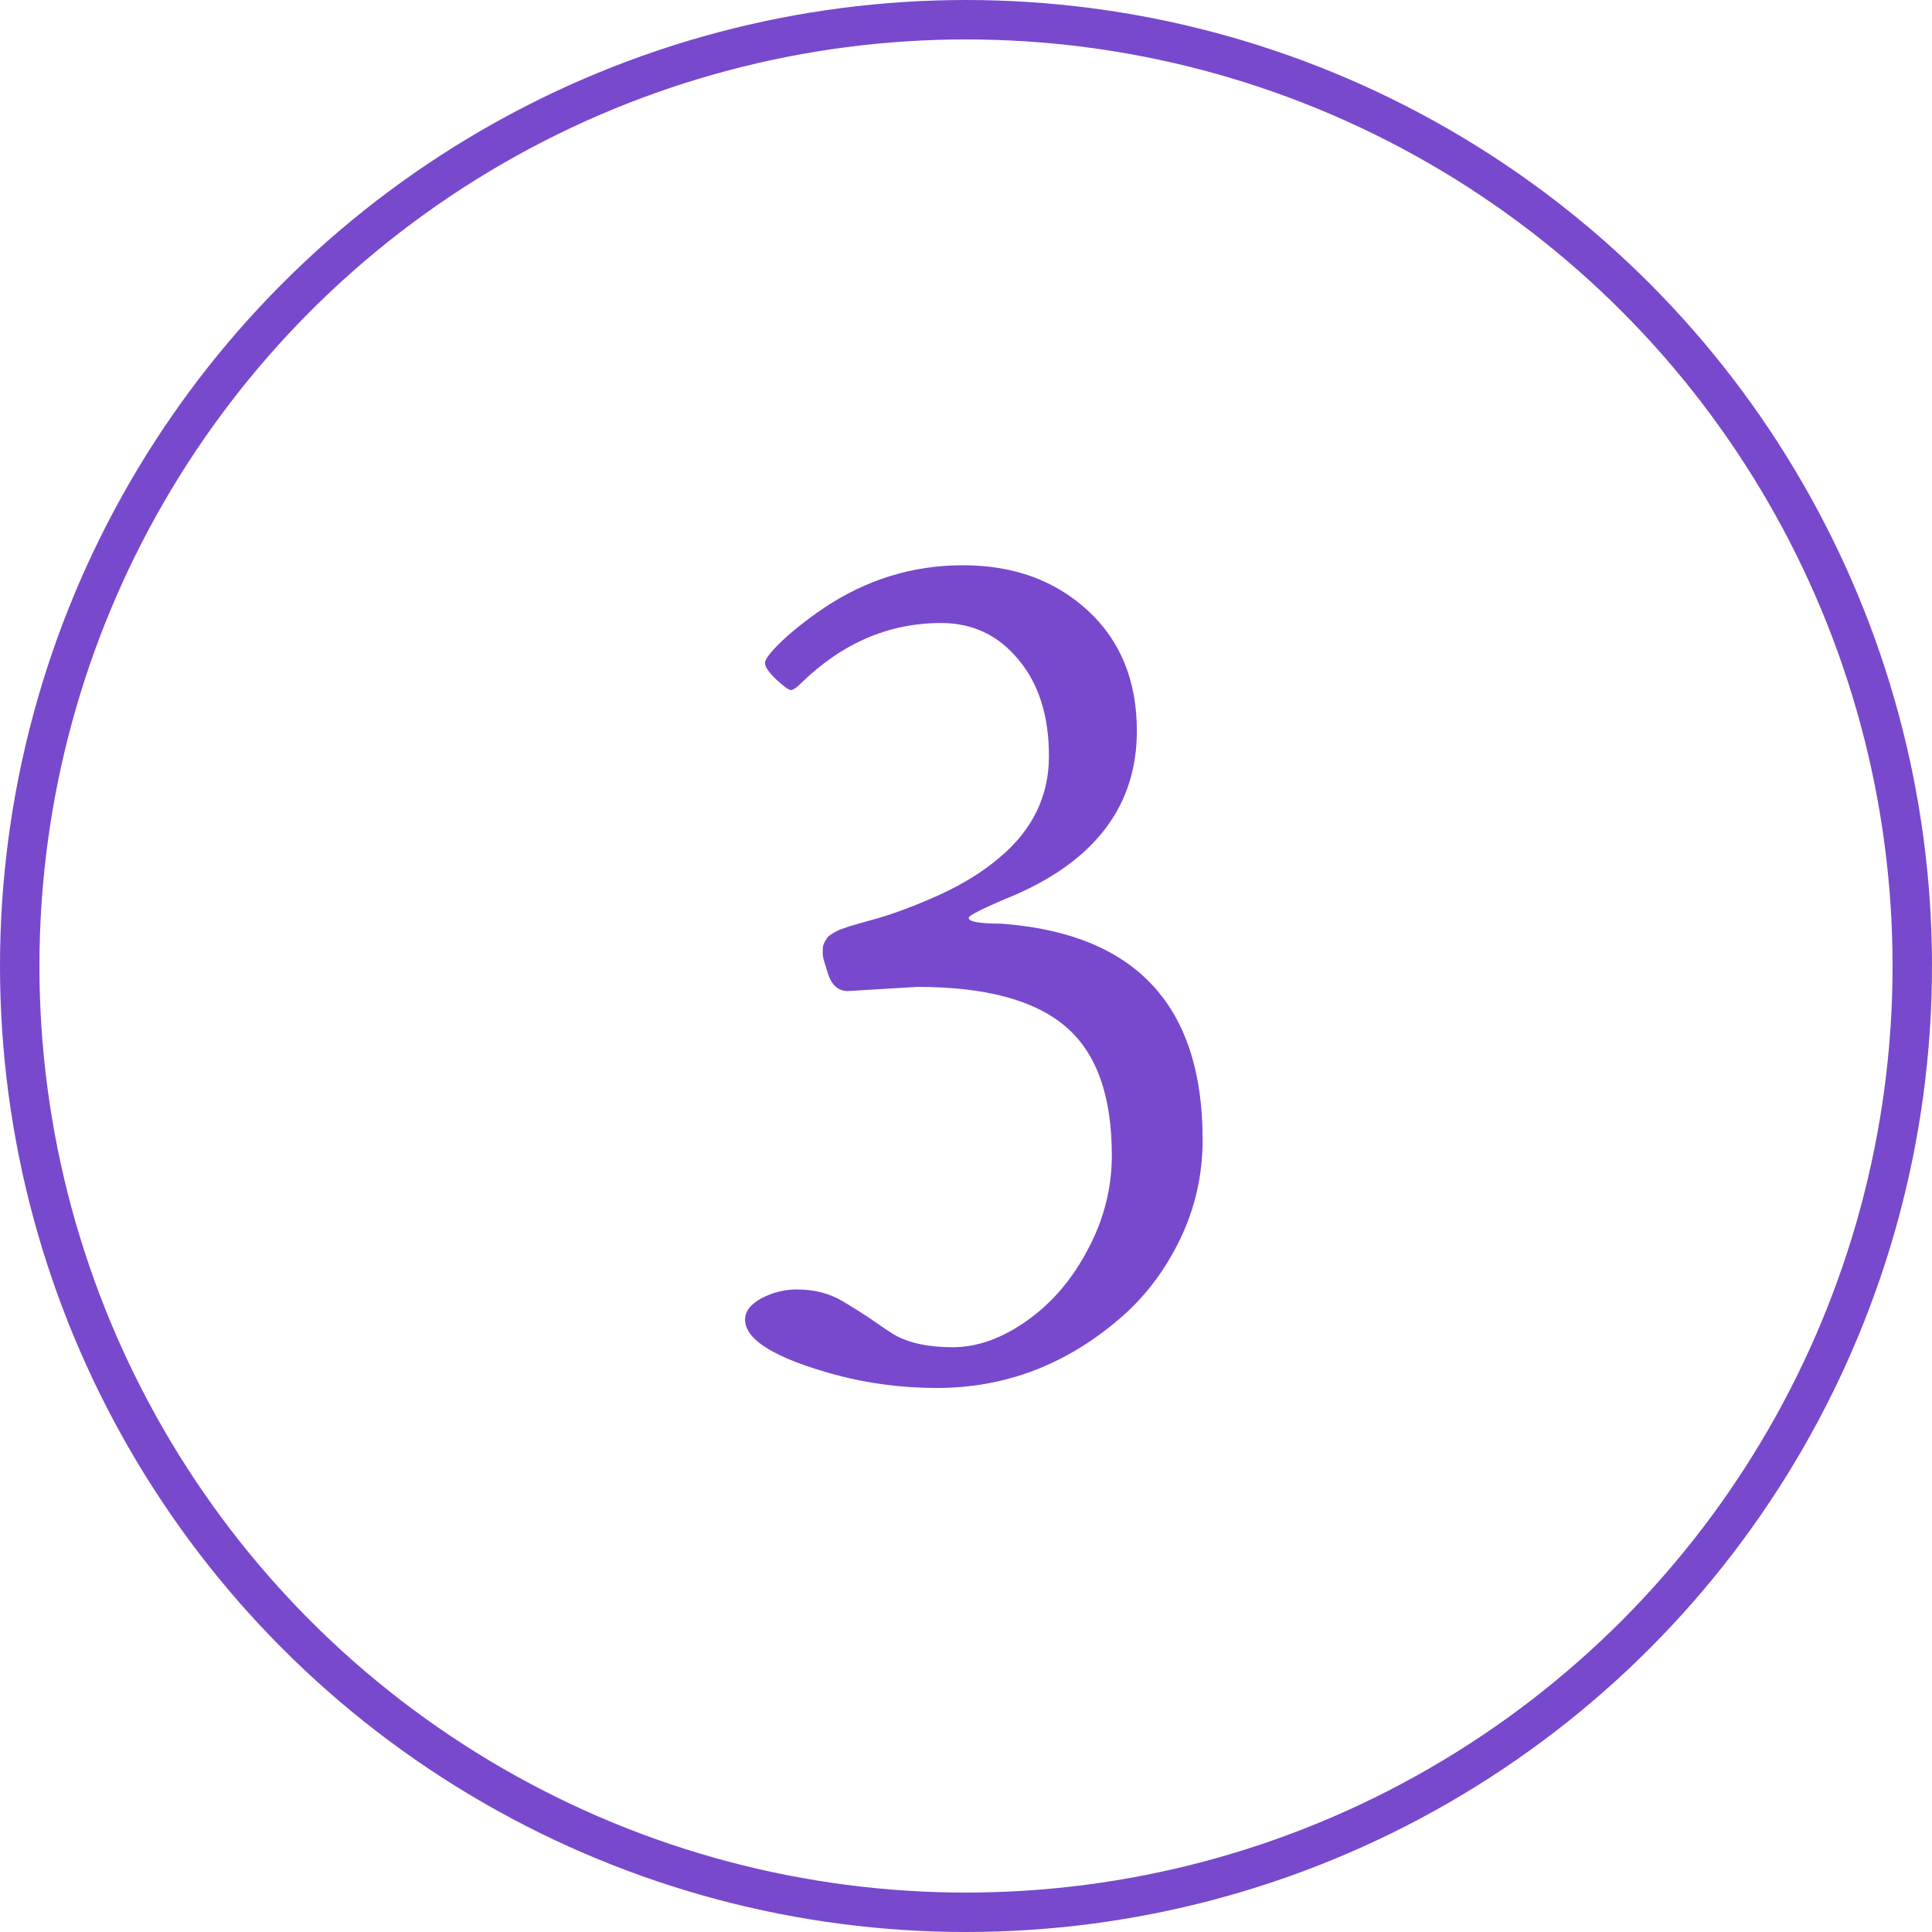 <?xml version="1.0" encoding="UTF-8"?> <svg xmlns="http://www.w3.org/2000/svg" width="147" height="147" viewBox="0 0 147 147" fill="none"> <circle cx="73.5" cy="73.5" r="72" stroke="#7849CC" stroke-width="3"></circle> <path d="M76.197 70.279L76.49 70.304C86.5 71.134 91.505 76.603 91.505 86.71C91.505 89.428 90.919 91.983 89.747 94.376C88.575 96.769 87.037 98.77 85.133 100.382C81.047 103.865 76.433 105.606 71.29 105.606C68.637 105.606 66.065 105.273 63.575 104.605C58.985 103.352 56.69 101.952 56.69 100.406C56.69 99.772 57.114 99.226 57.96 98.77C58.806 98.331 59.693 98.111 60.621 98.111C61.94 98.111 63.095 98.404 64.088 98.99C65.097 99.592 65.903 100.105 66.505 100.528C67.107 100.951 67.603 101.285 67.994 101.529C69.117 102.18 70.615 102.506 72.486 102.506C74.358 102.506 76.246 101.83 78.15 100.479C80.055 99.129 81.601 97.314 82.789 95.035C83.993 92.773 84.596 90.397 84.596 87.906C84.596 83.349 83.416 80.078 81.056 78.092C78.712 76.09 74.96 75.089 69.801 75.089L64.503 75.406C63.738 75.406 63.217 74.902 62.94 73.893C62.875 73.665 62.802 73.429 62.721 73.185C62.639 72.94 62.599 72.713 62.599 72.501C62.599 72.289 62.607 72.118 62.623 71.988C62.656 71.858 62.704 71.736 62.77 71.622C62.851 71.508 62.916 71.41 62.965 71.329C63.03 71.248 63.128 71.166 63.258 71.085C63.567 70.89 63.819 70.759 64.015 70.694C64.21 70.629 64.397 70.564 64.576 70.499C64.772 70.434 65.512 70.222 66.798 69.864C68.1 69.49 69.646 68.904 71.436 68.106C73.227 67.293 74.765 66.341 76.051 65.25C78.557 63.15 79.811 60.579 79.811 57.535C79.811 54.475 79.037 52.026 77.491 50.187C75.961 48.331 74 47.403 71.607 47.403C67.636 47.403 64.088 48.925 60.963 51.969C60.605 52.327 60.344 52.506 60.182 52.506C60.019 52.506 59.645 52.237 59.059 51.7C58.489 51.147 58.204 50.732 58.204 50.455C58.204 50.162 58.619 49.617 59.449 48.819C60.279 48.022 61.337 47.184 62.623 46.305C65.878 44.107 69.426 43.009 73.268 43.009C77.109 43.009 80.274 44.156 82.765 46.451C85.255 48.746 86.5 51.798 86.5 55.606C86.5 61.238 83.399 65.405 77.198 68.106C74.871 69.067 73.707 69.644 73.707 69.84C73.707 70.133 74.537 70.279 76.197 70.279Z" fill="#7849CC"></path> </svg> 